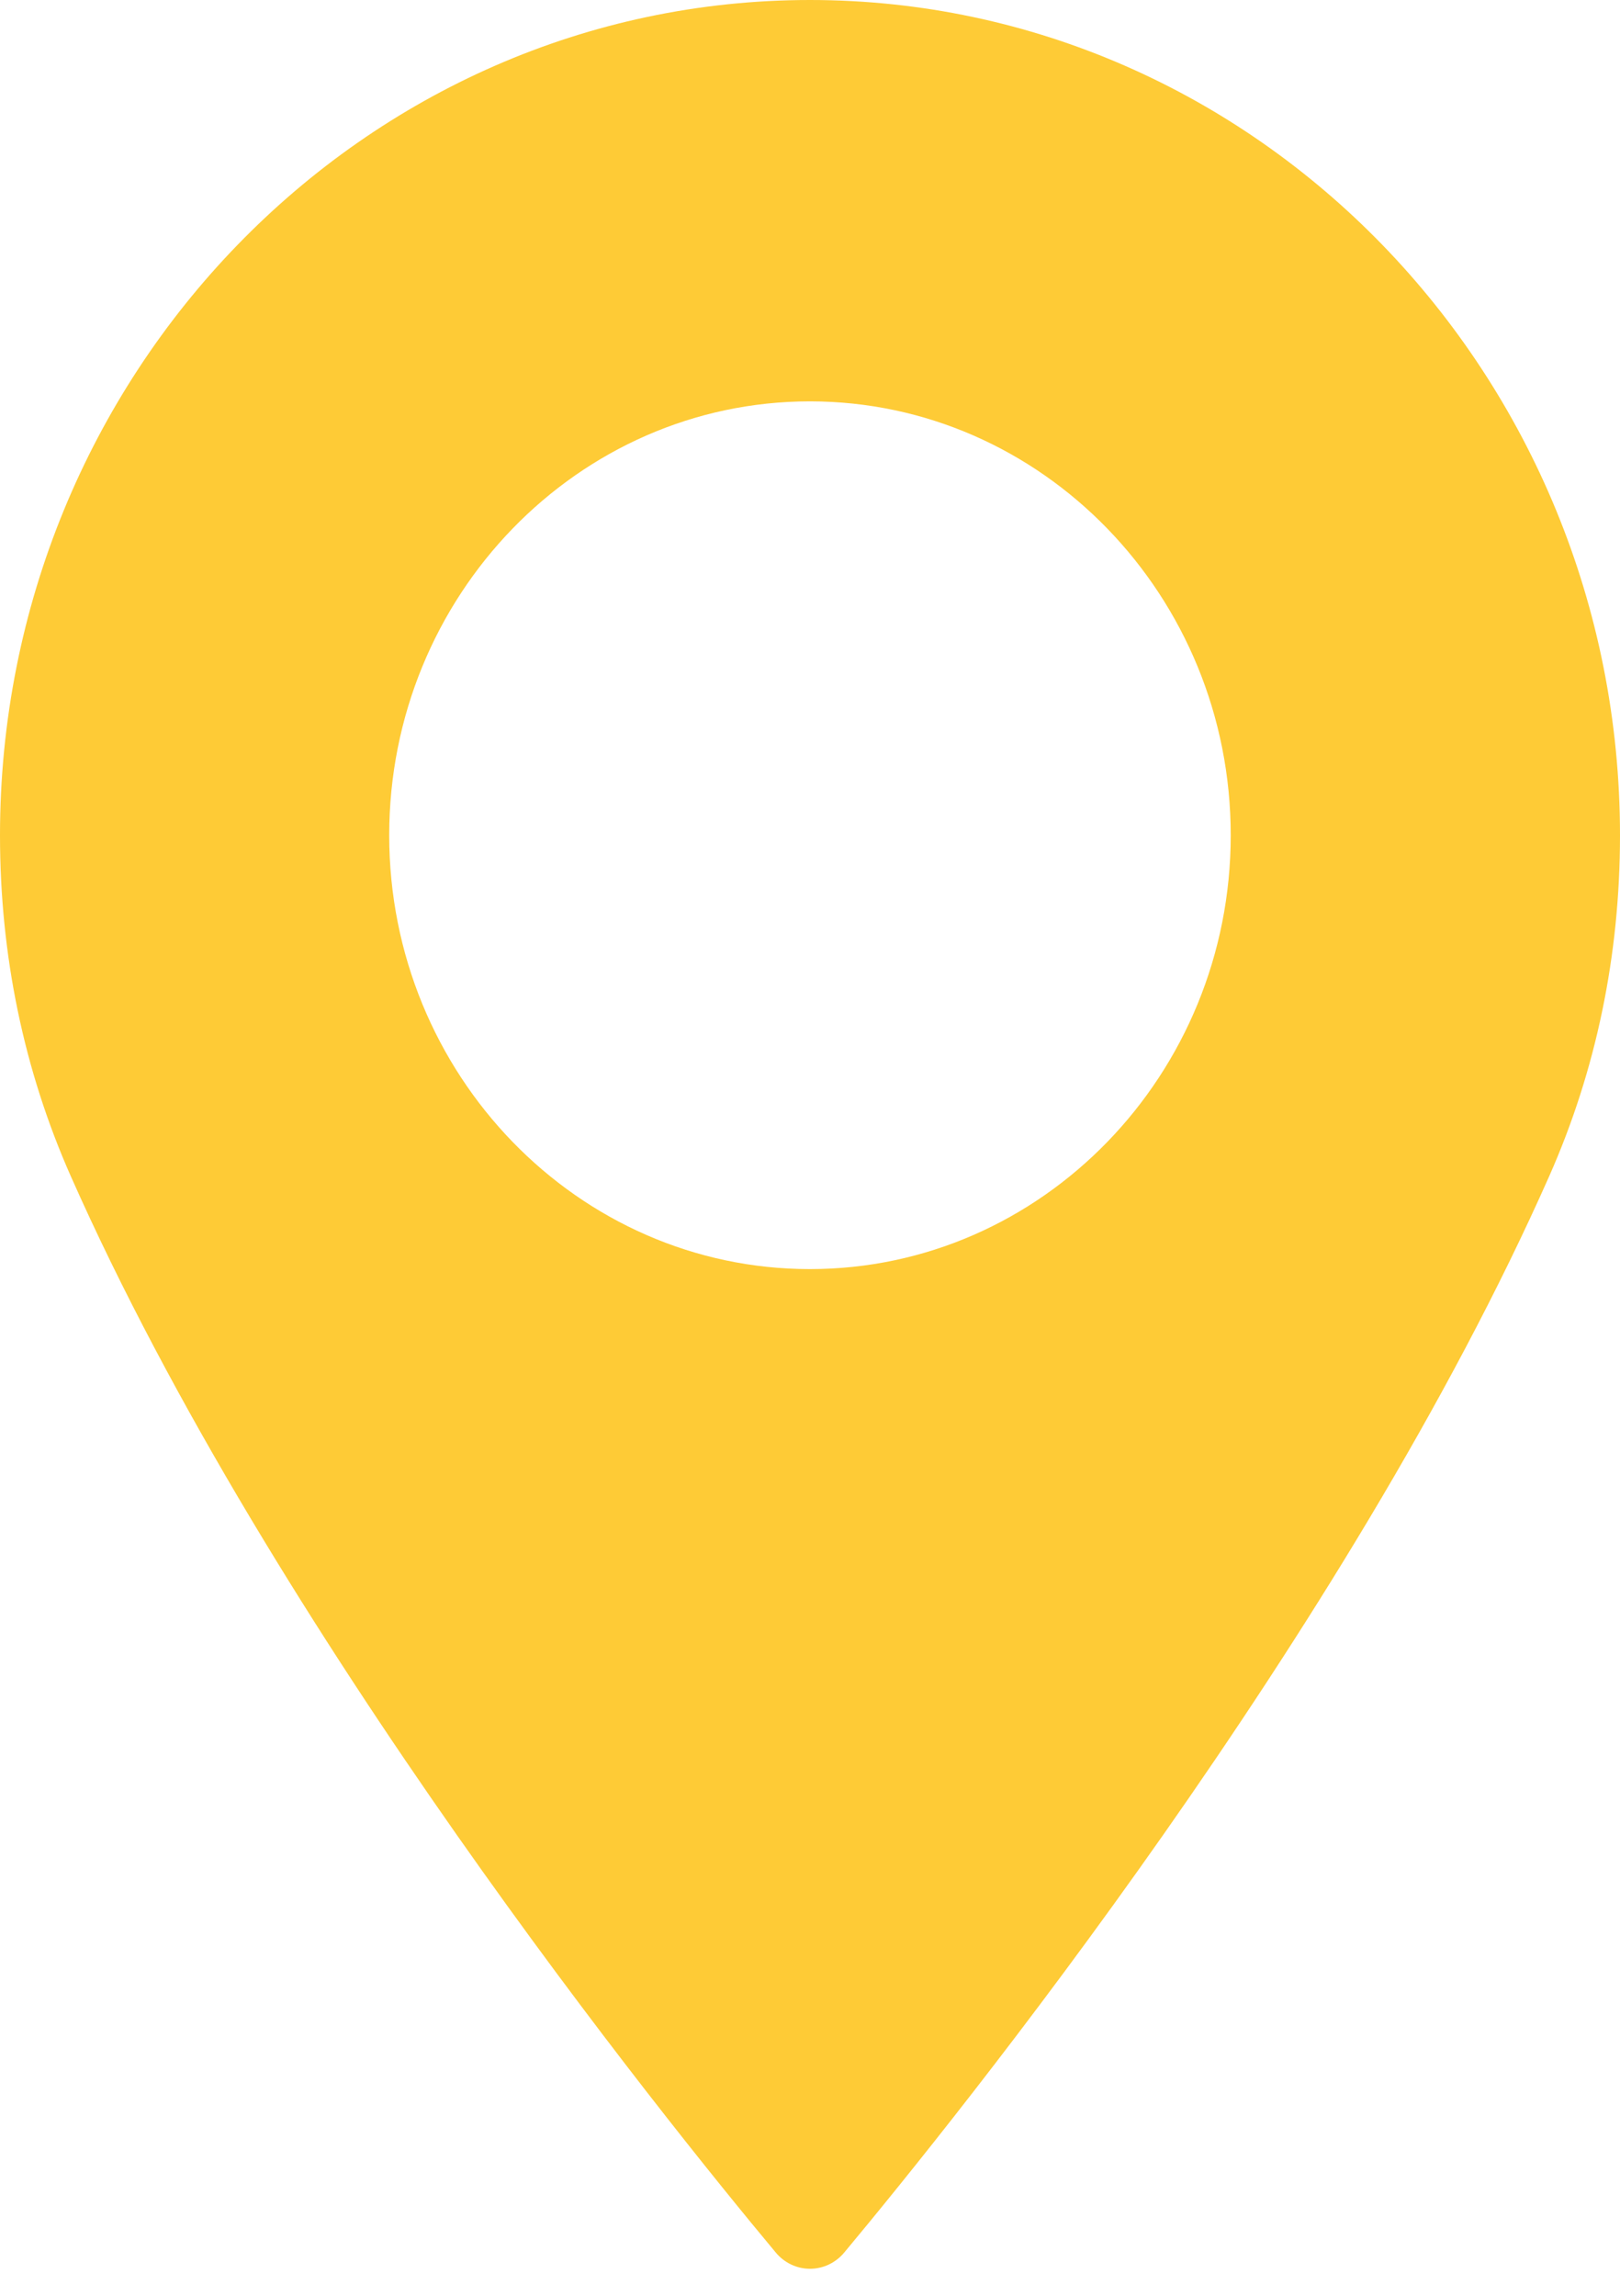 <svg xmlns="http://www.w3.org/2000/svg" width="24" height="34" viewBox="0 0 24 34">
  <path fill="#FECB36" d="M11.999,0 C5.383,0 0,5.549 0,12.37 C0,14.149 0.353,15.848 1.049,17.42 C4.05,24.187 9.802,31.333 11.494,33.361 C11.621,33.513 11.805,33.6 12,33.6 C12.194,33.6 12.379,33.513 12.506,33.361 C14.197,31.333 19.949,24.188 22.951,17.42 C23.647,15.848 24,14.149 24,12.37 C23.999,5.549 18.616,0 11.999,0 Z M11.999,18.795 C8.563,18.795 5.766,15.913 5.766,12.37 C5.766,8.827 8.563,5.944 11.999,5.944 C15.436,5.944 18.233,8.827 18.233,12.37 C18.233,15.913 15.437,18.795 11.999,18.795 Z"/>
</svg>

